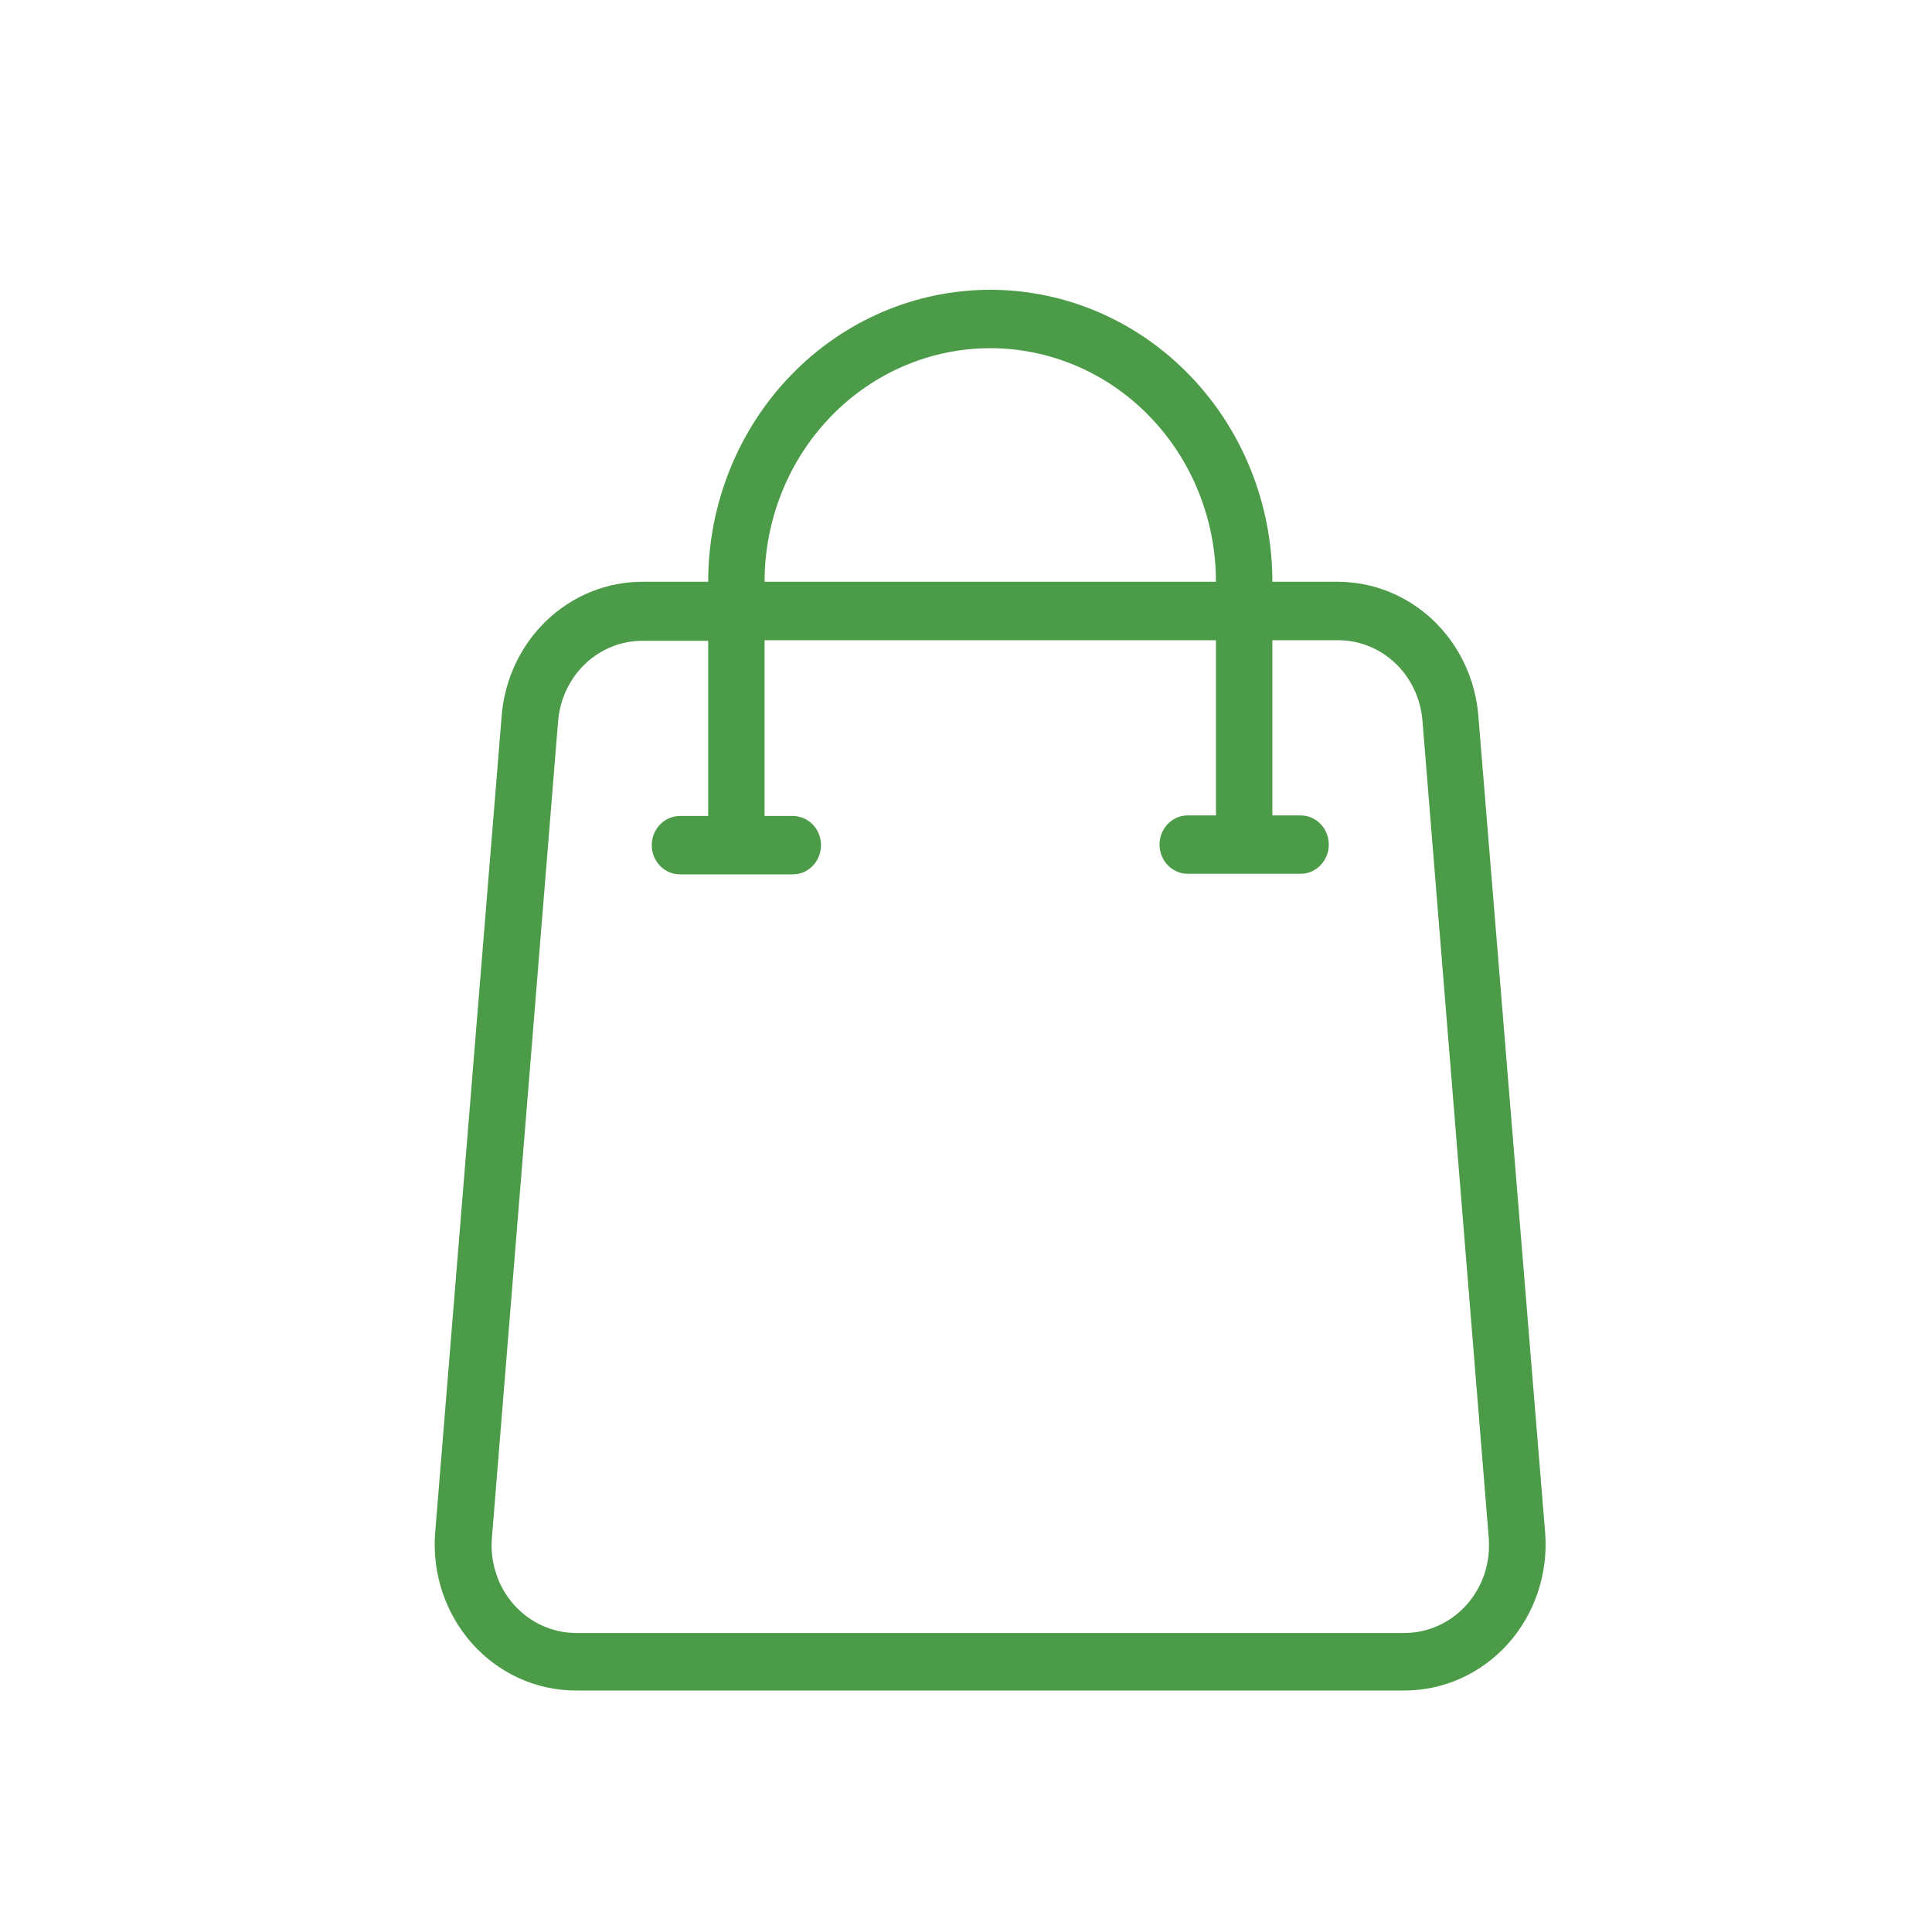 <?xml version="1.0" encoding="UTF-8"?> <svg xmlns="http://www.w3.org/2000/svg" width="40" height="40" viewBox="0 0 40 40" fill="none"><path d="M30.607 14.814C30.545 14.057 30.21 13.352 29.669 12.839C29.128 12.326 28.42 12.043 27.686 12.045H26.343C26.343 10.442 25.728 8.904 24.632 7.771C23.537 6.637 22.052 6 20.503 6C18.954 6 17.468 6.637 16.373 7.771C15.278 8.904 14.662 10.442 14.662 12.045H13.307C12.574 12.043 11.866 12.326 11.325 12.839C10.784 13.352 10.449 14.057 10.387 14.814L9.009 31.741C8.977 32.158 9.03 32.576 9.162 32.971C9.295 33.365 9.505 33.727 9.779 34.033C10.054 34.339 10.386 34.583 10.756 34.75C11.126 34.916 11.526 35.001 11.929 35H29.07C29.474 35.001 29.874 34.916 30.245 34.749C30.615 34.582 30.948 34.338 31.223 34.031C31.497 33.724 31.707 33.362 31.839 32.967C31.971 32.572 32.023 32.152 31.991 31.735L30.607 14.814ZM20.503 7.209C21.742 7.209 22.93 7.719 23.806 8.626C24.683 9.533 25.175 10.763 25.175 12.045H15.83C15.83 10.763 16.323 9.533 17.199 8.626C18.075 7.719 19.264 7.209 20.503 7.209ZM29.07 33.809H11.935C11.693 33.81 11.454 33.759 11.232 33.659C11.01 33.559 10.81 33.413 10.646 33.23C10.481 33.046 10.355 32.83 10.276 32.593C10.196 32.357 10.164 32.106 10.183 31.856L11.555 14.929C11.592 14.475 11.793 14.051 12.117 13.743C12.442 13.435 12.867 13.265 13.307 13.267H14.662V16.894H14.078C13.923 16.894 13.775 16.958 13.665 17.071C13.556 17.184 13.494 17.338 13.494 17.498C13.494 17.659 13.556 17.812 13.665 17.926C13.775 18.039 13.923 18.103 14.078 18.103H16.415C16.569 18.103 16.718 18.039 16.827 17.926C16.937 17.812 16.998 17.659 16.998 17.498C16.998 17.338 16.937 17.184 16.827 17.071C16.718 16.958 16.569 16.894 16.415 16.894H15.83V13.255H25.175V16.882H24.591C24.436 16.882 24.288 16.945 24.178 17.059C24.068 17.172 24.007 17.326 24.007 17.486C24.007 17.647 24.068 17.8 24.178 17.914C24.288 18.027 24.436 18.091 24.591 18.091H26.927C27.082 18.091 27.23 18.027 27.34 17.914C27.45 17.8 27.511 17.647 27.511 17.486C27.511 17.326 27.45 17.172 27.34 17.059C27.23 16.945 27.082 16.882 26.927 16.882H26.343V13.255H27.698C28.139 13.253 28.563 13.423 28.888 13.731C29.213 14.039 29.413 14.463 29.45 14.917L30.823 31.844C30.843 32.095 30.812 32.347 30.734 32.585C30.655 32.823 30.529 33.041 30.364 33.226C30.199 33.41 29.999 33.558 29.776 33.658C29.554 33.758 29.313 33.81 29.07 33.809Z" fill="#4C9B48"></path></svg> 
